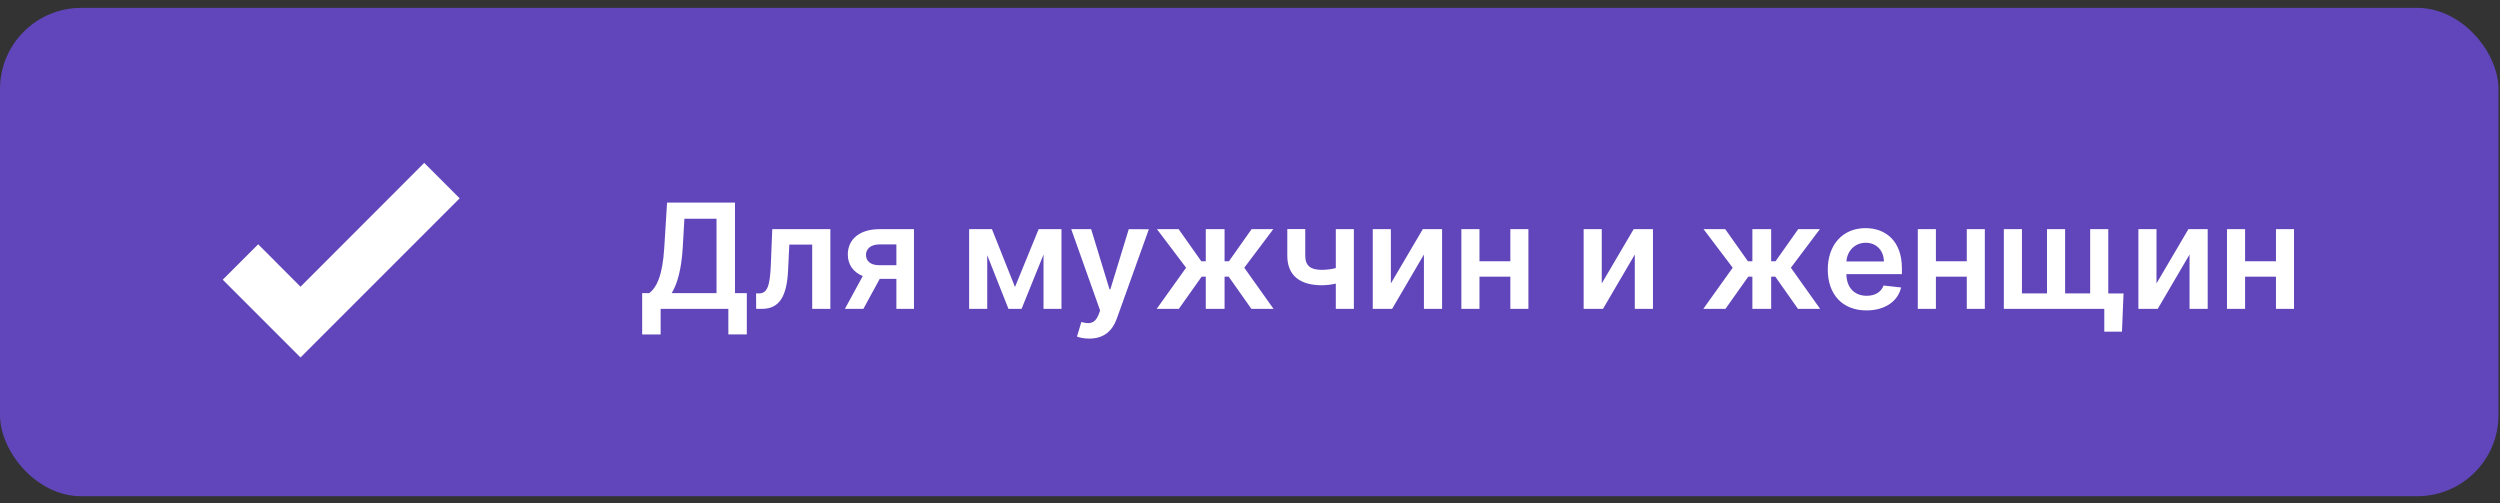 <?xml version="1.0" encoding="UTF-8"?> <svg xmlns="http://www.w3.org/2000/svg" width="308" height="62" viewBox="0 0 308 62" fill="none"><rect x="0" y="0" width="308" height="62" fill="#333333" stroke="none"/> <rect y="0.97" width="307.813" height="60.162" rx="10" fill="#6146BB"></rect> <path d="M37.023 44.04L27.443 34.46L31.809 30.095L37.023 35.324L52.264 20.068L56.63 24.433L37.023 44.04Z" fill="white"></path> <path d="M79.115 41.209H81.39V38.051H89.732V41.196H92.008V36.115H90.55V24.961H82.183L81.838 30.496C81.627 34.025 80.879 35.412 79.991 36.115H79.115V41.209ZM82.752 36.115C83.449 34.971 83.954 33.174 84.114 30.496L84.318 26.948H88.275V36.115H82.752ZM93.16 38.051H93.876C95.985 38.051 96.938 36.569 97.091 33.296L97.244 30.132H100.063V38.051H102.3V28.233H95.141L94.969 32.58C94.86 35.335 94.502 36.147 93.486 36.147H93.147L93.16 38.051ZM110.434 38.051H112.601V28.233H108.338C105.934 28.233 104.445 29.467 104.451 31.353C104.445 32.593 105.123 33.532 106.292 34.012L104.093 38.051H106.369L108.382 34.357H110.434V38.051ZM110.434 32.669H108.261C107.245 32.669 106.682 32.139 106.689 31.404C106.682 30.669 107.277 30.113 108.338 30.113H110.434V32.669ZM125.047 35.361L122.208 28.233H119.396V38.051H121.627V31.436L124.241 38.051H125.858L128.562 31.365V38.051H130.774V28.233H127.961L125.047 35.361ZM134.194 41.714C135.996 41.714 137.038 40.781 137.594 39.24L141.538 28.246L139.064 28.233L136.795 35.648H136.693L134.43 28.233H131.975L135.536 38.256L135.338 38.787C134.897 39.873 134.232 39.956 133.222 39.669L132.685 41.465C132.998 41.599 133.561 41.714 134.194 41.714ZM142.505 38.051H145.234L148.04 34.088H148.552V38.051H150.866V34.088H151.377L154.17 38.051H156.9L153.295 32.983L156.868 28.233H154.196L151.403 32.19H150.866V28.233H148.552V32.19H148.002L145.209 28.233H142.537L146.129 32.983L142.505 38.051ZM166.796 28.233H164.572V33.027C164.009 33.168 163.453 33.245 162.846 33.245C161.478 33.245 160.807 32.759 160.807 31.493V28.221H158.595V31.493C158.595 33.999 160.225 35.143 162.846 35.143C163.421 35.143 164.022 35.066 164.572 34.939V38.051H166.796V28.233ZM171.355 34.919V28.233H169.124V38.051H171.509L175.427 31.359V38.051H177.664V28.233H175.286L171.355 34.919ZM182.271 28.233H180.04V38.051H182.271V34.082H186.075V38.051H188.299V28.233H186.075V32.184H182.271V28.233ZM197.336 34.919V28.233H195.105V38.051H197.489L201.407 31.359V38.051H203.645V28.233H201.267L197.336 34.919ZM209.847 38.051H212.576L215.382 34.088H215.893V38.051H218.207V34.088H218.719L221.512 38.051H224.241L220.636 32.983L224.21 28.233H221.538L218.744 32.19H218.207V28.233H215.893V32.19H215.344L212.55 28.233H209.879L213.471 32.983L209.847 38.051ZM229.95 38.243C232.238 38.243 233.81 37.125 234.219 35.418L232.059 35.175C231.746 36.006 230.979 36.441 229.982 36.441C228.486 36.441 227.495 35.456 227.476 33.775H234.315V33.066C234.315 29.62 232.244 28.105 229.828 28.105C227.016 28.105 225.181 30.17 225.181 33.2C225.181 36.281 226.99 38.243 229.95 38.243ZM227.482 32.216C227.553 30.963 228.479 29.908 229.86 29.908C231.19 29.908 232.085 30.88 232.097 32.216H227.482ZM238.504 28.233H236.273V38.051H238.504V34.082H242.307V38.051H244.531V28.233H242.307V32.184H238.504V28.233ZM261.619 36.153H259.74V28.233H257.509V36.147H254.422V28.233H252.191V36.147H249.103V28.233H246.873V38.051H259.248V40.864H261.427L261.619 36.153ZM265.68 34.919V28.233H263.449V38.051H265.833L269.751 31.359V38.051H271.988V28.233H269.611L265.68 34.919ZM276.596 28.233H274.365V38.051H276.596V34.082H280.399V38.051H282.623V28.233H280.399V32.184H276.596V28.233Z" fill="white"></path> </svg> 